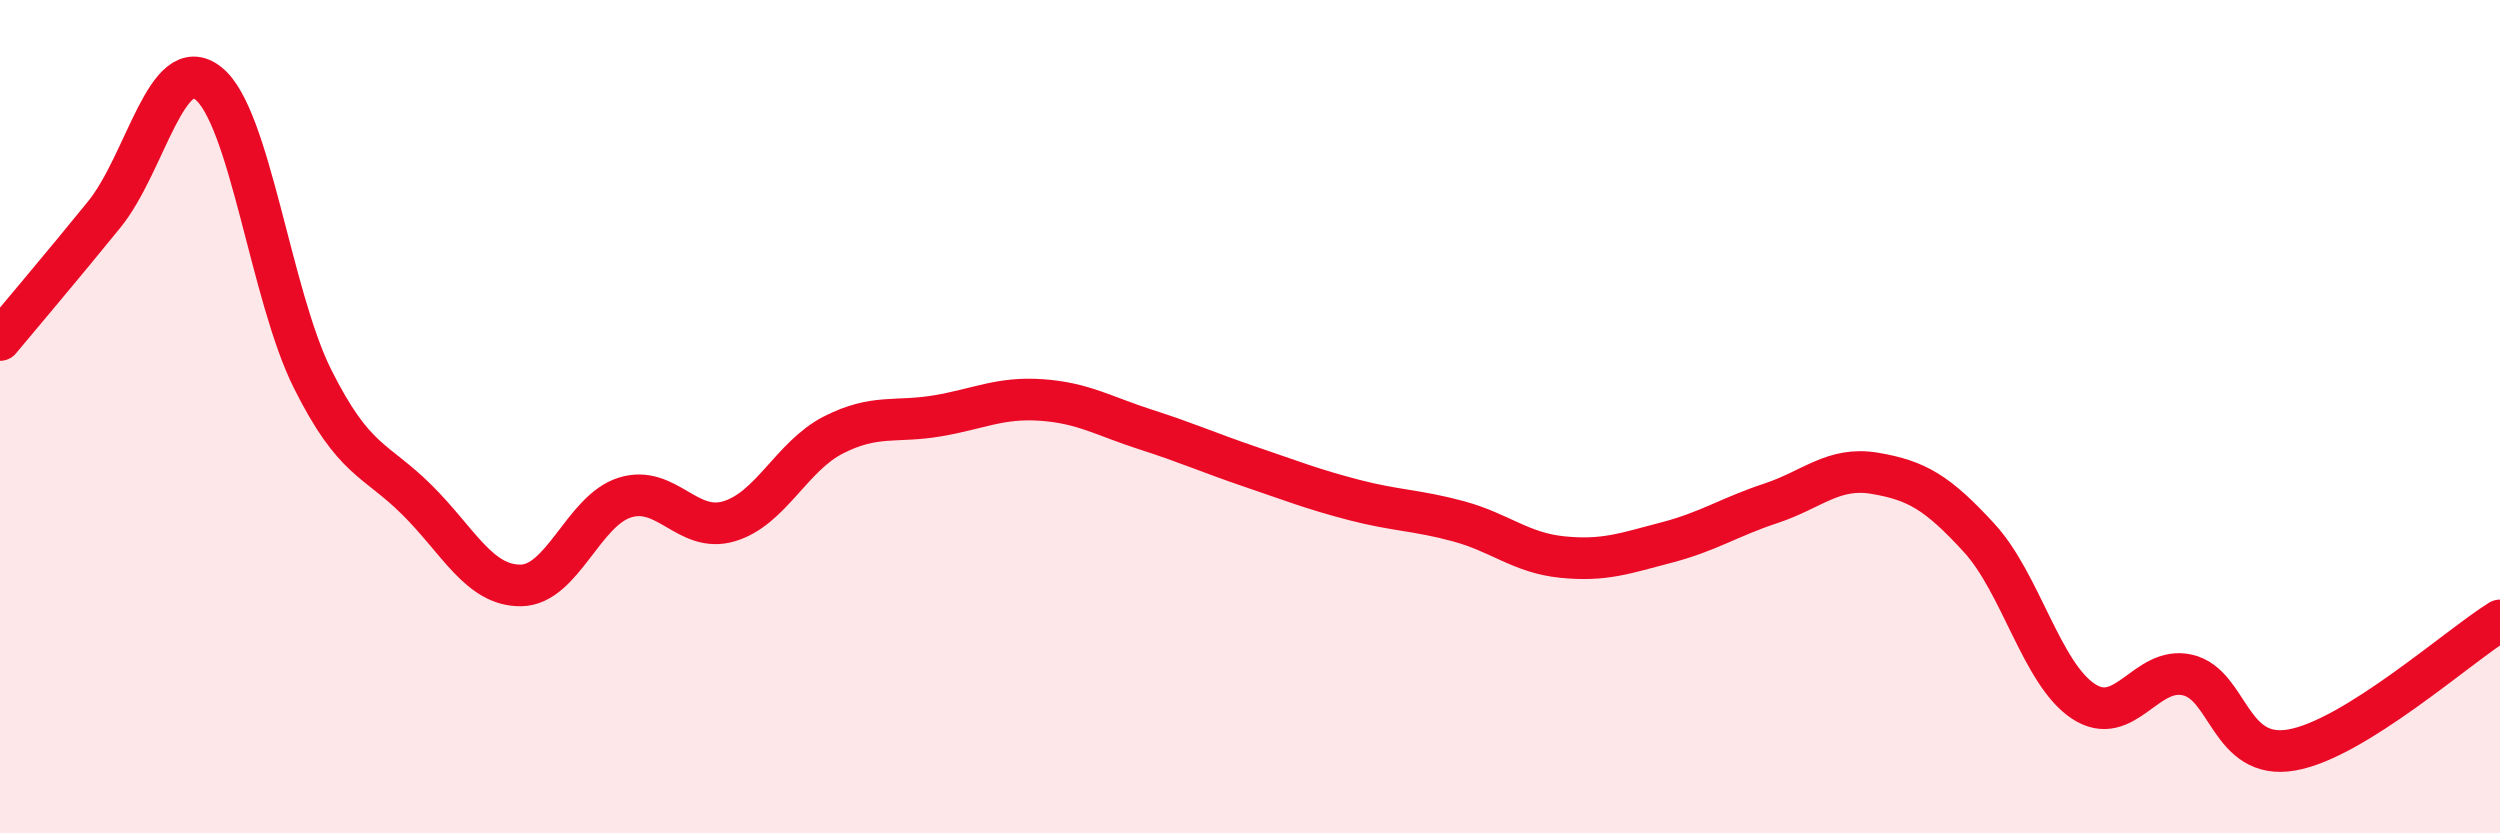 
    <svg width="60" height="20" viewBox="0 0 60 20" xmlns="http://www.w3.org/2000/svg">
      <path
        d="M 0,8.16 C 0.5,7.56 1.5,6.38 2.5,5.15 C 3.5,3.92 4,1.21 5,2 C 6,2.79 6.5,7.09 7.5,9.09 C 8.5,11.09 9,11 10,11.99 C 11,12.98 11.5,14.06 12.5,14.05 C 13.5,14.04 14,12.25 15,11.94 C 16,11.63 16.5,12.81 17.5,12.51 C 18.5,12.21 19,10.95 20,10.44 C 21,9.93 21.5,10.15 22.5,9.98 C 23.5,9.81 24,9.53 25,9.6 C 26,9.67 26.5,9.99 27.5,10.31 C 28.5,10.63 29,10.86 30,11.2 C 31,11.54 31.5,11.74 32.5,12 C 33.5,12.26 34,12.24 35,12.51 C 36,12.78 36.5,13.27 37.5,13.37 C 38.5,13.47 39,13.28 40,13.02 C 41,12.76 41.5,12.41 42.5,12.08 C 43.5,11.75 44,11.19 45,11.36 C 46,11.53 46.5,11.82 47.5,12.91 C 48.5,14 49,16.17 50,16.83 C 51,17.49 51.5,15.97 52.5,16.2 C 53.5,16.43 53.5,18.26 55,18 C 56.5,17.74 59,15.51 60,14.89L60 20L0 20Z"
        fill="#EB0A25"
        opacity="0.1"
        stroke-linecap="round"
        stroke-linejoin="round"
      />
      <path
        d="M 0,8.16 C 0.5,7.56 1.5,6.38 2.5,5.15 C 3.5,3.92 4,1.21 5,2 C 6,2.79 6.5,7.09 7.5,9.09 C 8.5,11.09 9,11 10,11.99 C 11,12.98 11.5,14.06 12.5,14.05 C 13.5,14.04 14,12.25 15,11.94 C 16,11.63 16.5,12.81 17.5,12.51 C 18.5,12.21 19,10.95 20,10.44 C 21,9.93 21.5,10.15 22.5,9.98 C 23.5,9.81 24,9.53 25,9.6 C 26,9.67 26.5,9.99 27.5,10.31 C 28.5,10.63 29,10.86 30,11.2 C 31,11.54 31.5,11.74 32.5,12 C 33.5,12.26 34,12.24 35,12.51 C 36,12.78 36.5,13.27 37.5,13.37 C 38.5,13.47 39,13.28 40,13.02 C 41,12.76 41.5,12.41 42.5,12.08 C 43.5,11.75 44,11.19 45,11.36 C 46,11.53 46.5,11.82 47.5,12.91 C 48.5,14 49,16.17 50,16.83 C 51,17.49 51.5,15.97 52.5,16.2 C 53.5,16.43 53.5,18.26 55,18 C 56.5,17.74 59,15.51 60,14.89"
        stroke="#EB0A25"
        stroke-width="1"
        fill="none"
        stroke-linecap="round"
        stroke-linejoin="round"
      />
    </svg>
  